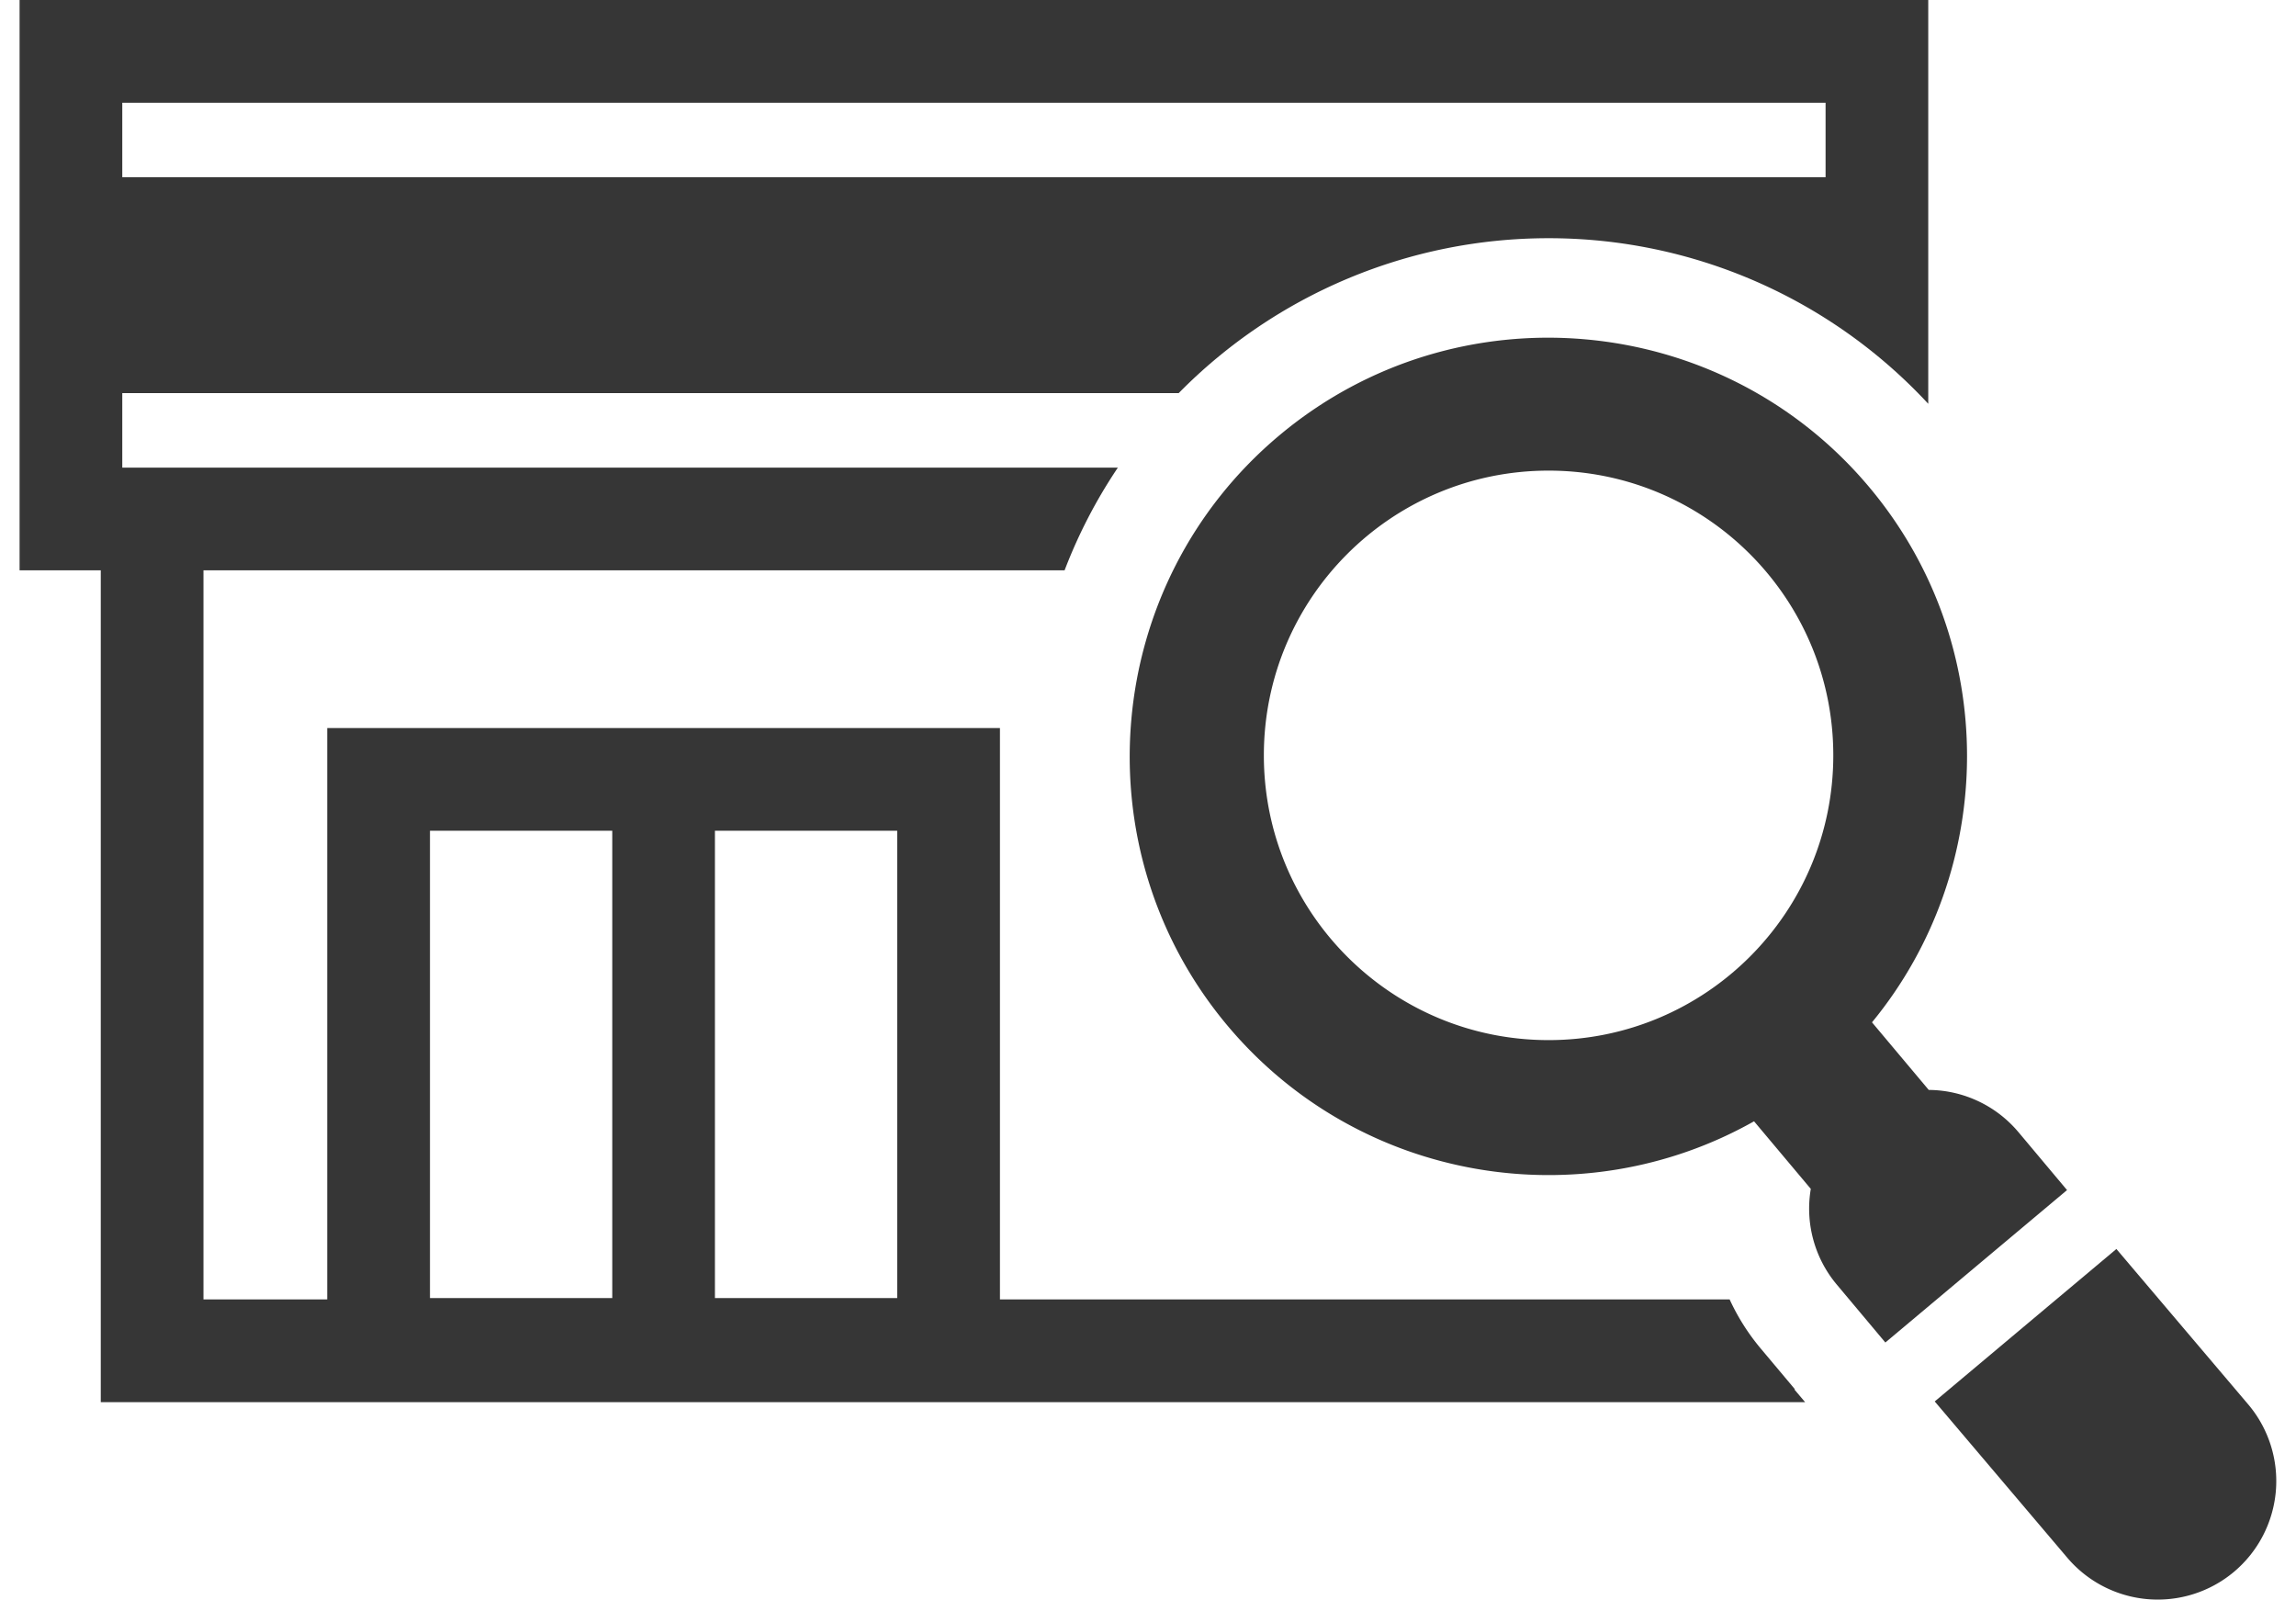 <svg width="89" height="62" fill="none" xmlns="http://www.w3.org/2000/svg"><g clip-path="url(#clip0_333_488)" fill="#363636"><path d="M69.973 54.348l-.415-.49.017-.013-1.323-1.576a8.428 8.428 0 01-1.206-1.904H38.761V28.218H12.684v22.147H7.887v-28.26h33.38a19.767 19.767 0 012.065-3.981H4.74v-2.887h40.95a20.1 20.1 0 0114.318-6.004 20.051 20.051 0 0114.737 6.418V0H.759v22.106h3.147v32.241h66.067v.001zM27.713 32.2h7.066v18.112h-7.066V32.2zm-11.046 0h7.066v18.112h-7.066V32.2zM4.741 3.982h66.024v2.887H4.74V3.982zm82.42 50.468l-5.123-6.04-7.042 5.909 5.123 6.039a4.598 4.598 0 006.475.567 4.598 4.598 0 00.567-6.475z"/><path d="M78.244 43.885a4.582 4.582 0 00-3.48-1.64l-2.2-2.62c4.867-5.917 4.993-14.666-.107-20.744-5.754-6.858-16.015-7.755-22.873-2-6.859 5.753-7.756 16.014-2.002 22.873 5.1 6.077 13.737 7.473 20.41 3.707l2.2 2.62a4.58 4.58 0 001.01 3.712l1.88 2.242 7.043-5.908-1.88-2.242h-.001zm-7.18-14.608c0 6.095-4.942 11.037-11.037 11.037-6.095 0-11.036-4.942-11.036-11.037 0-6.095 4.941-11.036 11.036-11.036s11.037 4.941 11.037 11.036z"/></g><defs><clipPath id="clip0_333_488"><path fill="#fff" transform="translate(.758)" d="M0 0h87.484v62H0z"/></clipPath></defs></svg>